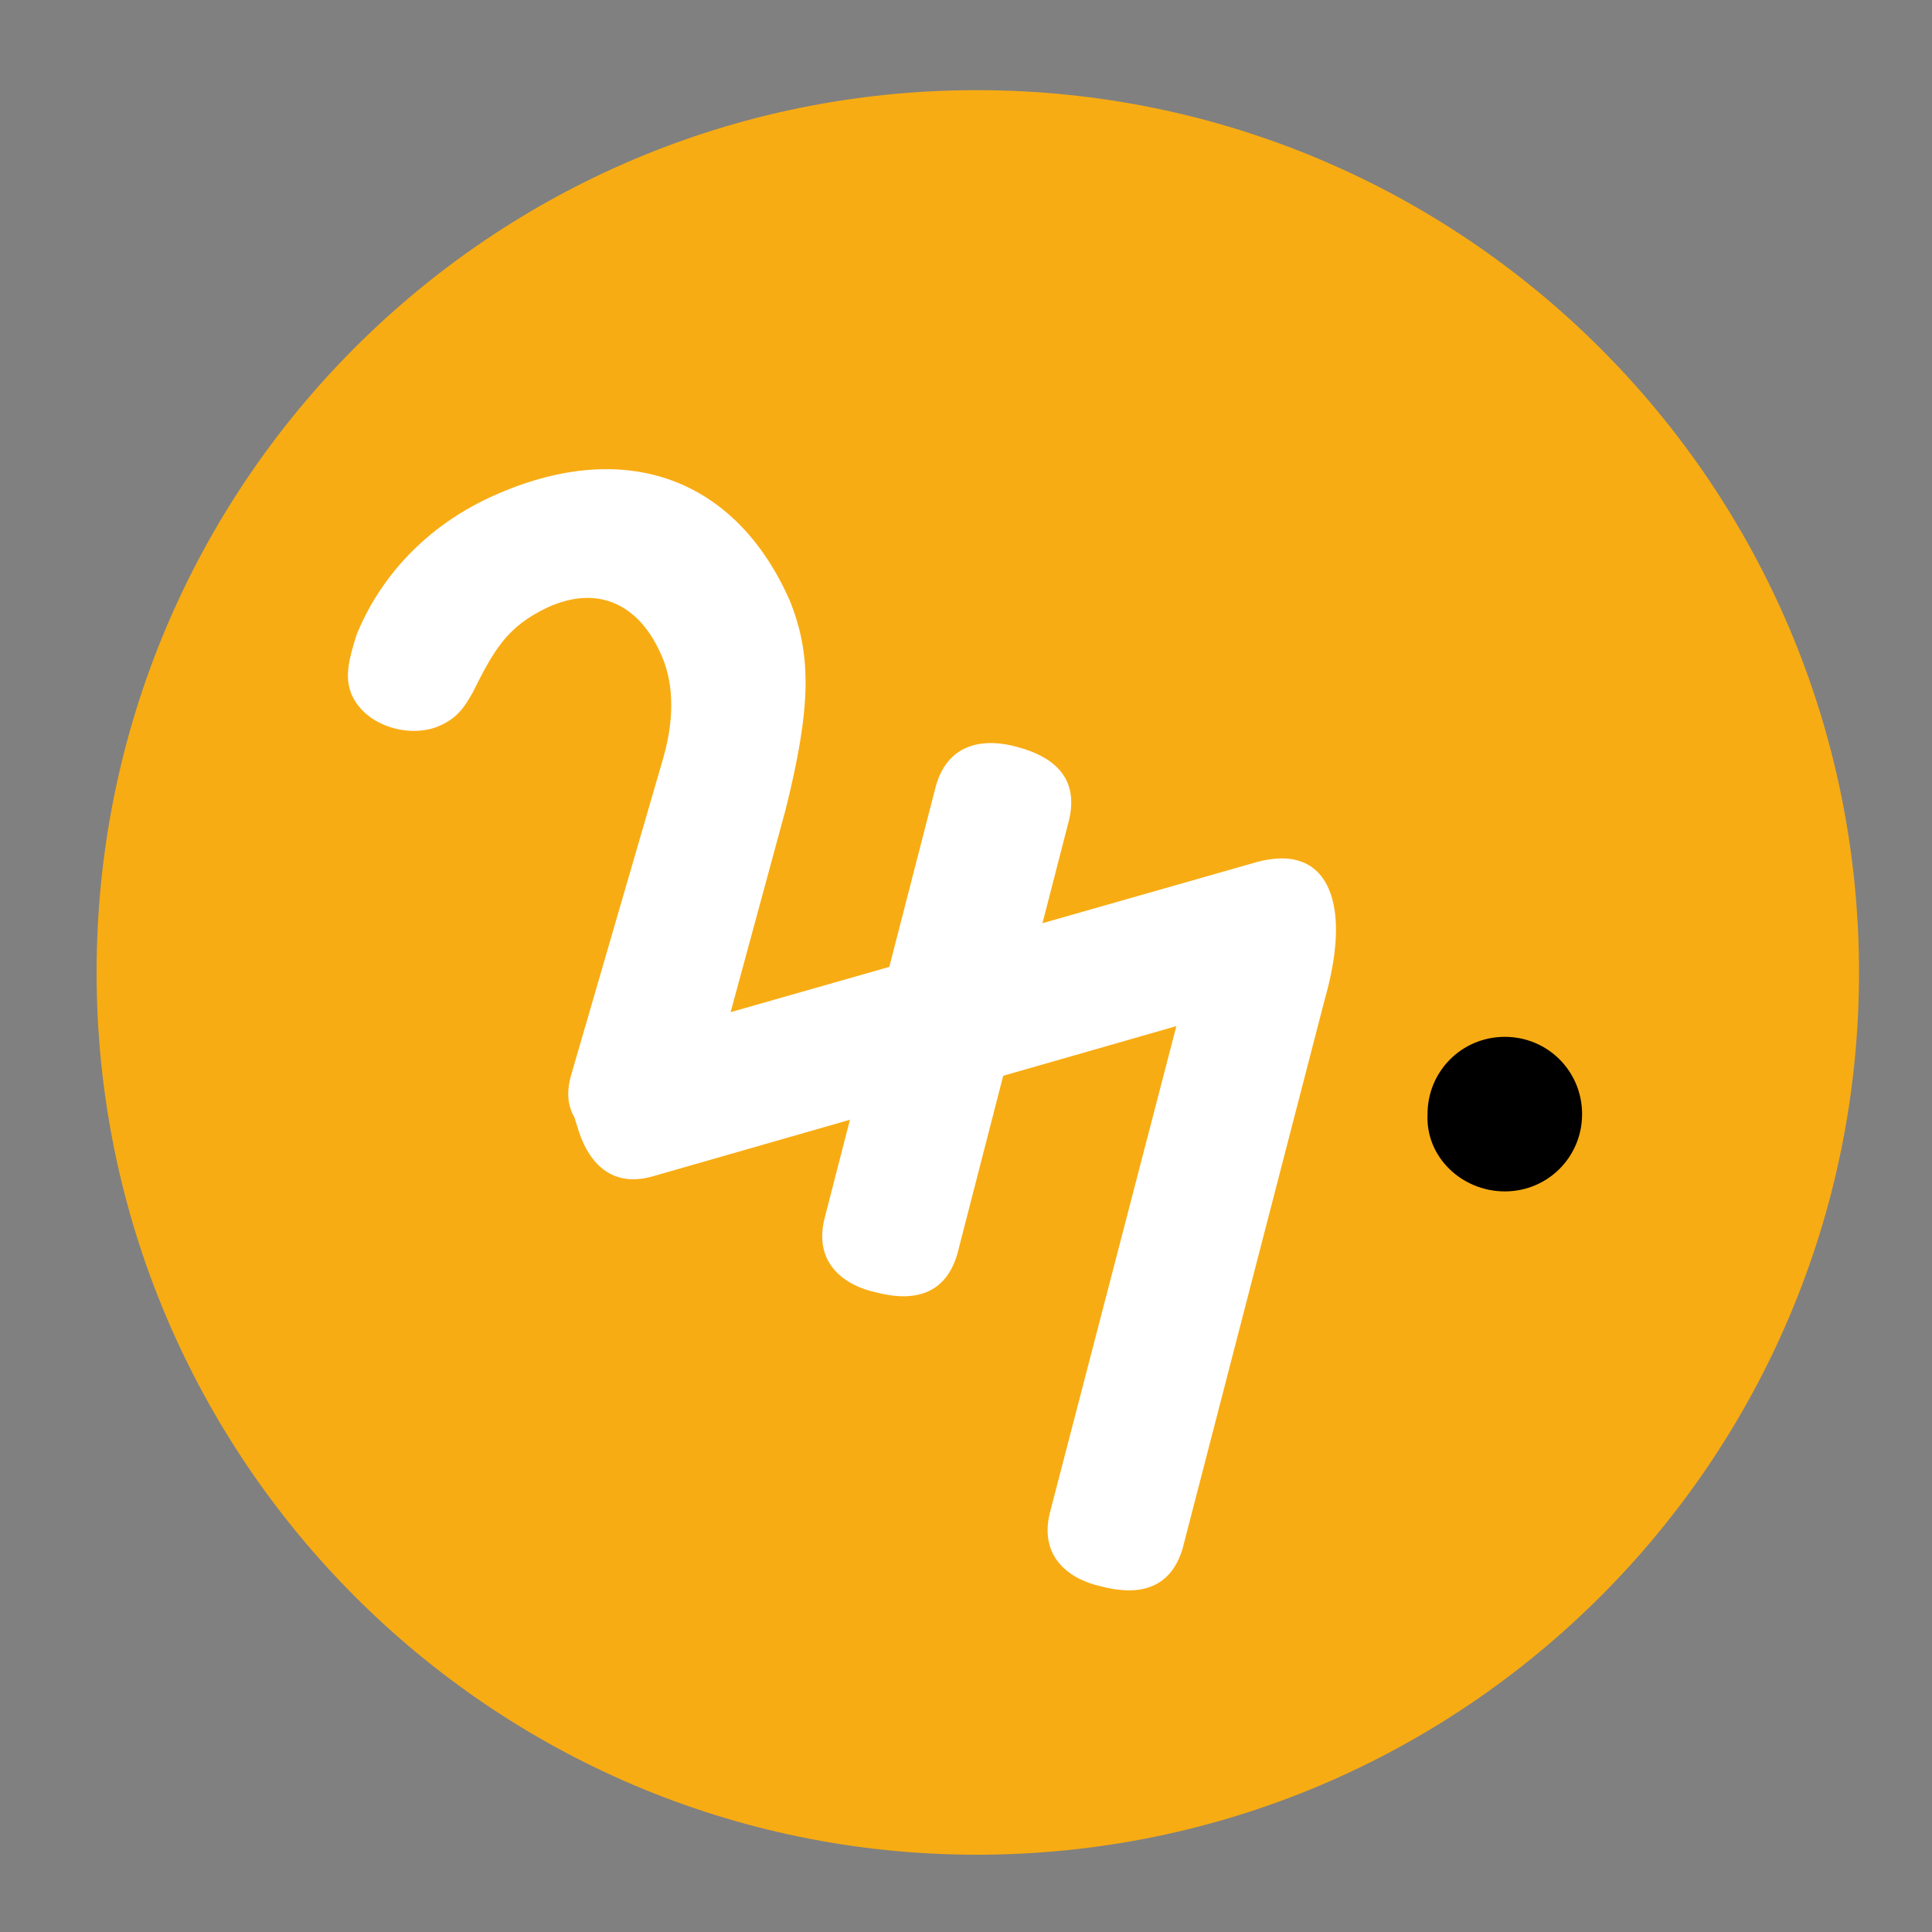 <?xml version="1.0" encoding="utf-8"?>
<!-- Generator: Adobe Illustrator 26.0.3, SVG Export Plug-In . SVG Version: 6.00 Build 0)  -->
<svg version="1.1" id="Ebene_1" xmlns="http://www.w3.org/2000/svg" xmlns:xlink="http://www.w3.org/1999/xlink" x="0px" y="0px"
	 viewBox="0 0 90 90" style="enable-background:new 0 0 90 90;" xml:space="preserve">
<rect x="0" y="0" width="90" height="90" fill="#808080" stroke="none"/>
<style type="text/css">
	.st0{clip-path:url(#SVGID_00000172413945602745277740000016145556777364977794_);fill:#F8AC13;}
	.st1{clip-path:url(#SVGID_00000065789931501981190790000007313799215325540745_);}
	.st2{clip-path:url(#SVGID_00000114056344705161460710000012542611625593068200_);fill:#FFFFFF;}
	.st3{clip-path:url(#SVGID_00000178884988049392767190000010217186972357459846_);fill:#FFFFFF;}
	.st4{clip-path:url(#SVGID_00000118367412302148239250000007322102174142891182_);fill:#FFFFFF;}
</style>
<g>
	<g>
		<defs>
			<rect id="SVGID_1_" x="4.5" y="4.2" width="440.2" height="82.2"/>
		</defs>
		<clipPath id="SVGID_00000170270520922934264970000007532939823869729674_">
			<use xlink:href="#SVGID_1_"  style="overflow:visible;"/>
		</clipPath>
		<path style="clip-path:url(#SVGID_00000170270520922934264970000007532939823869729674_);fill:#F8AC13;" d="M45.5,86.4
			c22.7,0,41.1-18.4,41.1-41.1S68.2,4.2,45.5,4.2S4.5,22.6,4.5,45.3C4.5,68,22.9,86.4,45.5,86.4"/>
	</g>
	<g>
		<defs>
			<rect id="SVGID_00000063622406406097723930000007090273043558349457_" x="4.5" y="4.2" width="440.2" height="82.2"/>
		</defs>
		<clipPath id="SVGID_00000016759407832046637960000002346443715530406026_">
			<use xlink:href="#SVGID_00000063622406406097723930000007090273043558349457_"  style="overflow:visible;"/>
		</clipPath>
		<path style="clip-path:url(#SVGID_00000016759407832046637960000002346443715530406026_);" d="M70.1,55.5c2,0,3.6-1.6,3.6-3.6
			s-1.6-3.6-3.6-3.6s-3.6,1.6-3.6,3.6C66.4,53.9,68.1,55.5,70.1,55.5"/>
	</g>
	<g>
		<defs>
			<rect id="SVGID_00000124120571858401431280000001629094103200808626_" x="4.5" y="4.2" width="440.2" height="82.2"/>
		</defs>
		<clipPath id="SVGID_00000043435158087081688040000009620796527521478833_">
			<use xlink:href="#SVGID_00000124120571858401431280000001629094103200808626_"  style="overflow:visible;"/>
		</clipPath>
		<path style="clip-path:url(#SVGID_00000043435158087081688040000009620796527521478833_);fill:#FFFFFF;" d="M38.4,56.8
			c-0.5,2.1,1,3.1,2.4,3.4c1.5,0.4,3.2,0.3,3.8-1.8l5.2-20.2c0.5-2.1-0.9-3-2.4-3.4c-1.4-0.4-3.2-0.3-3.8,1.8L38.4,56.8z"/>
	</g>
	<g>
		<defs>
			<rect id="SVGID_00000101798728078334918400000018181112907965446295_" x="4.5" y="4.2" width="440.2" height="82.2"/>
		</defs>
		<clipPath id="SVGID_00000093140882318753386940000005382912697433289355_">
			<use xlink:href="#SVGID_00000101798728078334918400000018181112907965446295_"  style="overflow:visible;"/>
		</clipPath>
		<path style="clip-path:url(#SVGID_00000093140882318753386940000005382912697433289355_);fill:#FFFFFF;" d="M60.5,40.1
			c-0.9-0.3-2.1,0.1-2.1,0.1l-29.8,8.5c-2.1,0.6-2.2,2.4-1.7,3.8c0.4,1.4,1.4,2.9,3.5,2.3l24.4-7l-5.9,22.7c-0.5,2.1,1,3.1,2.4,3.4
			c1.5,0.4,3.2,0.3,3.8-1.8l6.6-25.5C62.9,42.4,61.9,40.5,60.5,40.1"/>
	</g>
	<g>
		<defs>
			<rect id="SVGID_00000093878662344863453480000002399936049079476650_" x="4.5" y="4.2" width="440.2" height="82.2"/>
		</defs>
		<clipPath id="SVGID_00000156551442321943368190000002613242925034303361_">
			<use xlink:href="#SVGID_00000093878662344863453480000002399936049079476650_"  style="overflow:visible;"/>
		</clipPath>
		<path style="clip-path:url(#SVGID_00000156551442321943368190000002613242925034303361_);fill:#FFFFFF;" d="M36.8,28
			c-2.5-5.7-7.6-7.6-13.6-5c-3.5,1.5-5.6,4.1-6.6,6.6c-0.3,1-0.6,1.9-0.2,2.8c0.7,1.5,2.8,2,4.1,1.4c0.9-0.4,1.2-1,1.5-1.5
			c1-2,1.6-3.1,3.5-4c2.4-1.1,4.3-0.1,5.3,2.2c0.5,1.1,0.7,2.7,0.1,4.8l-4.3,14.8c-0.6,2.1,1,3,2.4,3.4c1.5,0.4,3.2,0.3,3.8-1.8
			l3.8-14l0,0C37.8,32.9,37.8,30.5,36.8,28"/>
	</g>
</g>
</svg>
